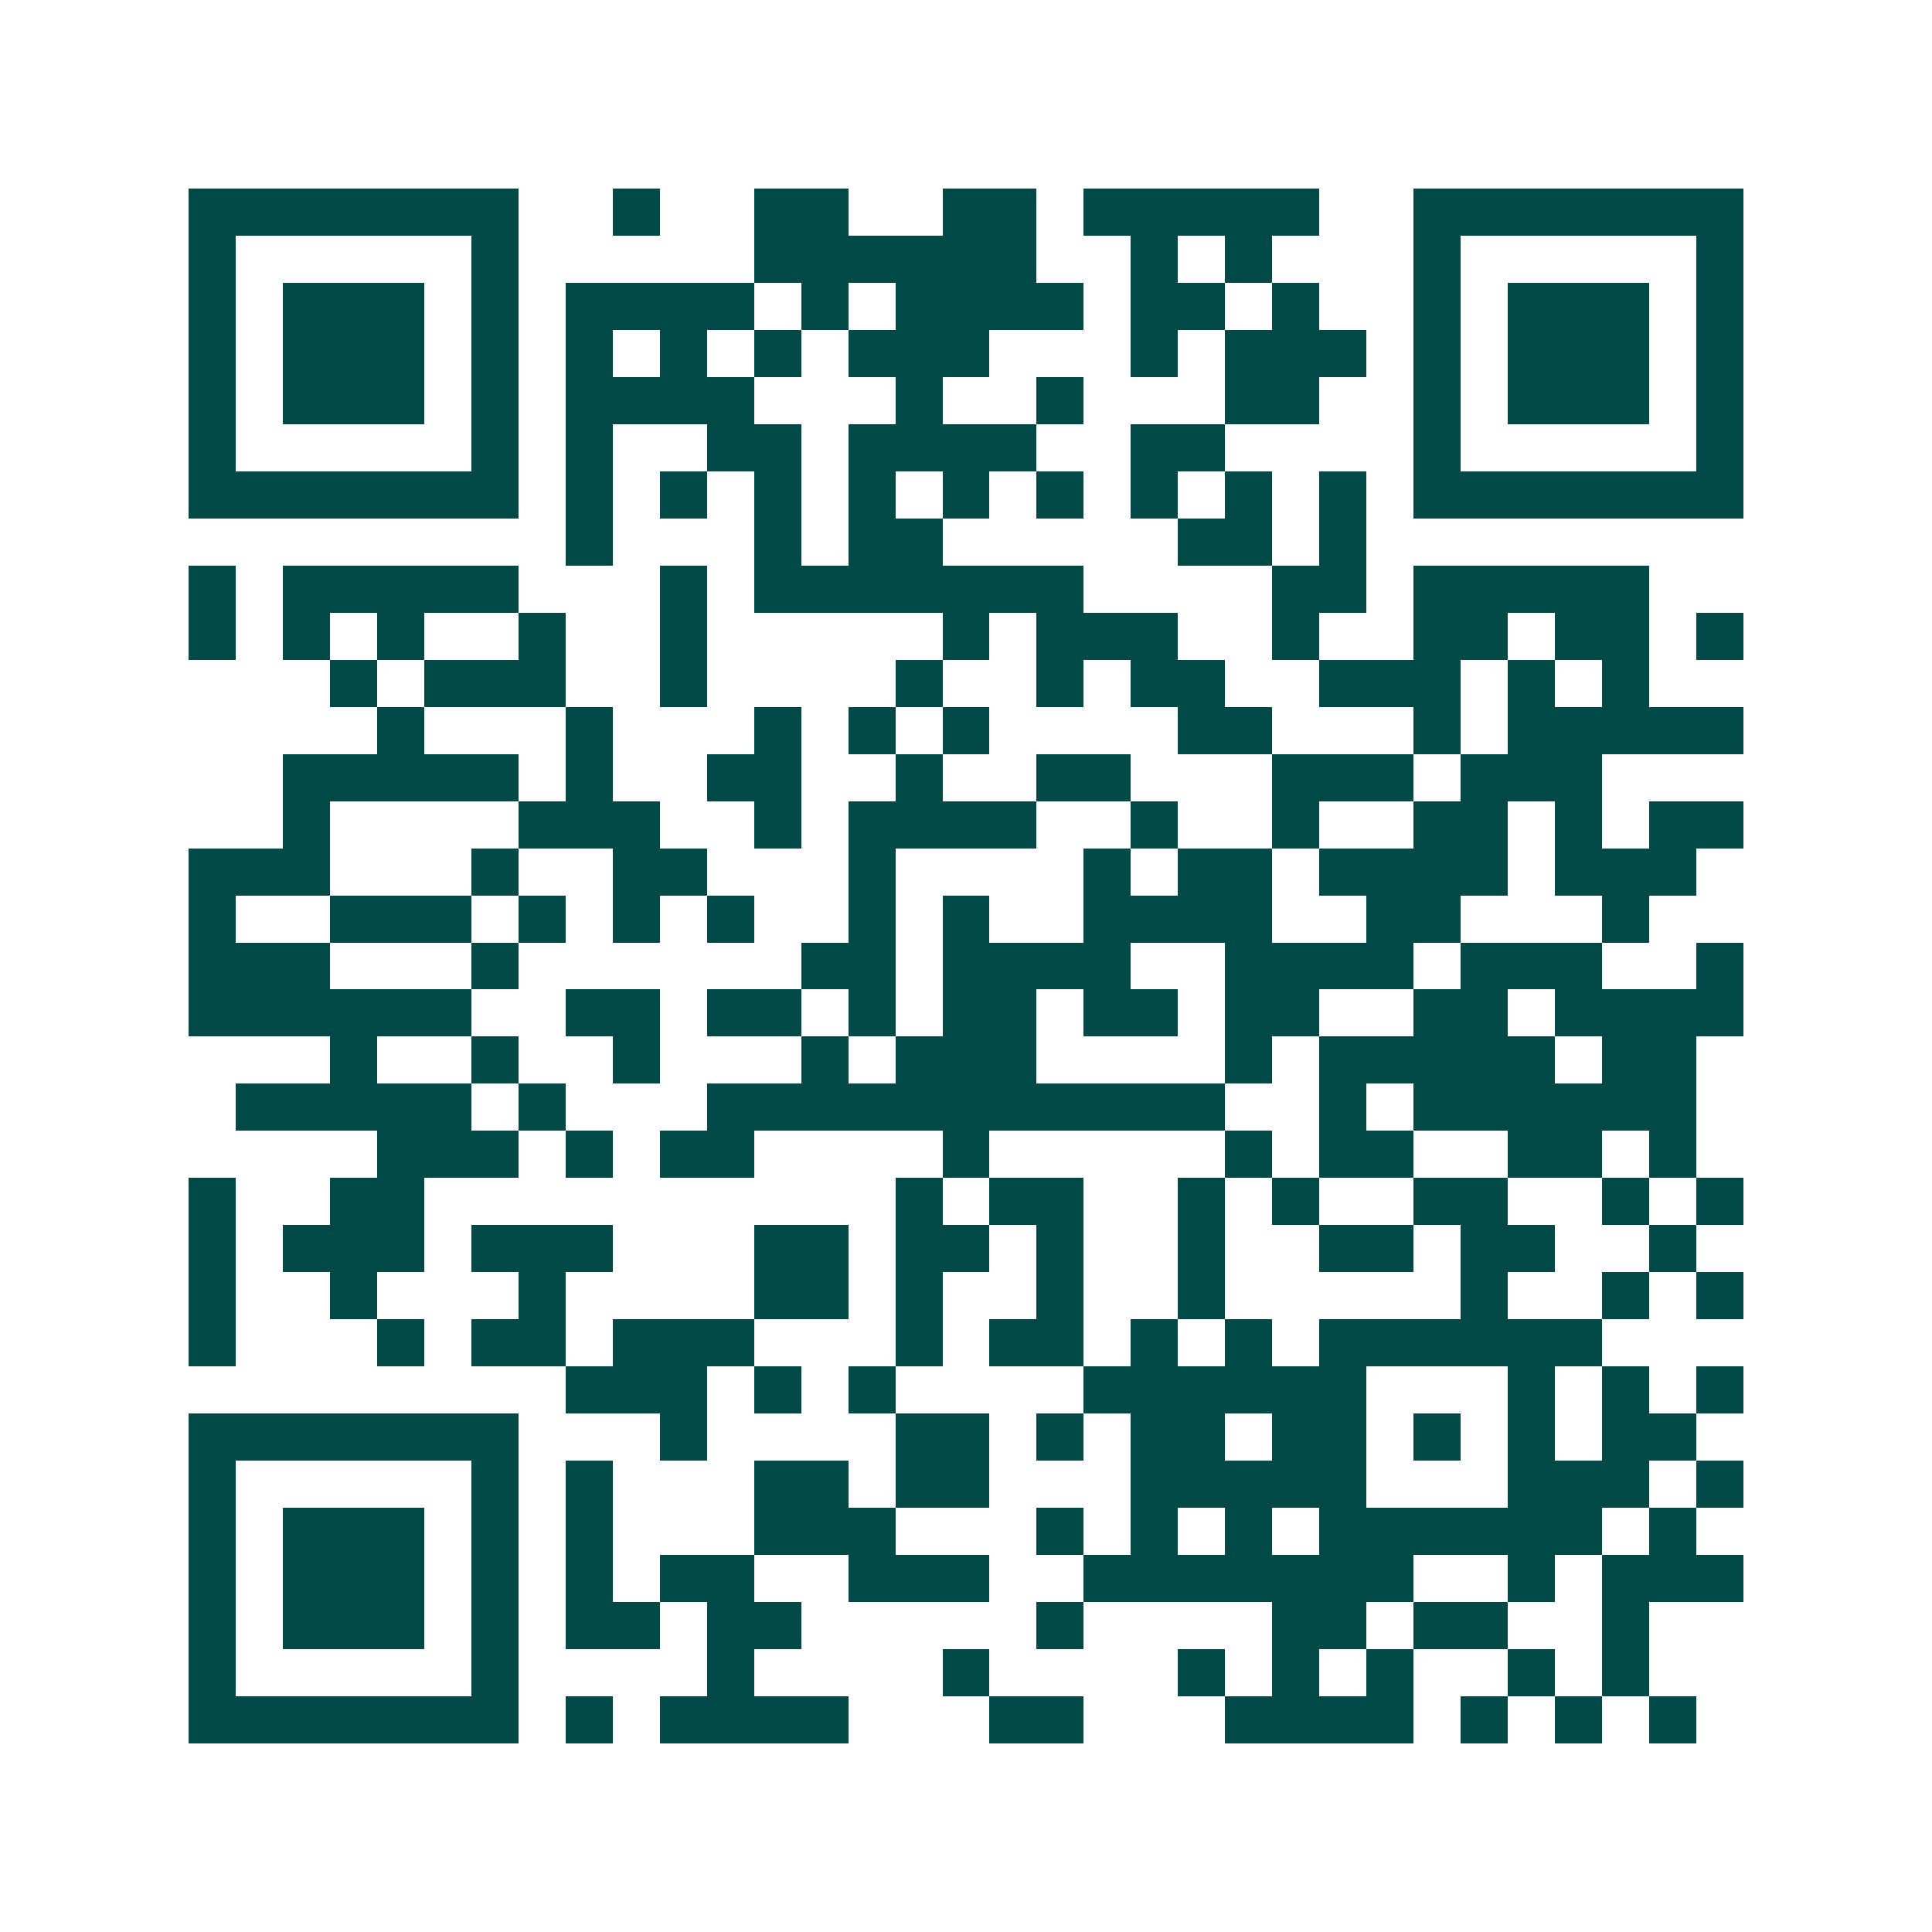 <svg xmlns="http://www.w3.org/2000/svg" width="200" height="200" viewBox="0 0 41 41" shape-rendering="crispEdges"><path fill="#ffffff" d="M0 0h41v41H0z"/><path stroke="#014847" d="M4 4.5h7m2 0h1m2 0h2m2 0h2m1 0h5m2 0h7M4 5.5h1m5 0h1m5 0h6m2 0h1m1 0h1m3 0h1m5 0h1M4 6.5h1m1 0h3m1 0h1m1 0h4m1 0h1m1 0h4m1 0h2m1 0h1m2 0h1m1 0h3m1 0h1M4 7.5h1m1 0h3m1 0h1m1 0h1m1 0h1m1 0h1m1 0h3m3 0h1m1 0h3m1 0h1m1 0h3m1 0h1M4 8.5h1m1 0h3m1 0h1m1 0h4m3 0h1m2 0h1m3 0h2m2 0h1m1 0h3m1 0h1M4 9.5h1m5 0h1m1 0h1m2 0h2m1 0h4m2 0h2m4 0h1m5 0h1M4 10.5h7m1 0h1m1 0h1m1 0h1m1 0h1m1 0h1m1 0h1m1 0h1m1 0h1m1 0h1m1 0h7M12 11.5h1m3 0h1m1 0h2m5 0h2m1 0h1M4 12.5h1m1 0h5m3 0h1m1 0h7m4 0h2m1 0h5M4 13.5h1m1 0h1m1 0h1m2 0h1m2 0h1m5 0h1m1 0h3m2 0h1m2 0h2m1 0h2m1 0h1M7 14.5h1m1 0h3m2 0h1m4 0h1m2 0h1m1 0h2m2 0h3m1 0h1m1 0h1M8 15.5h1m3 0h1m3 0h1m1 0h1m1 0h1m4 0h2m3 0h1m1 0h5M6 16.5h5m1 0h1m2 0h2m2 0h1m2 0h2m3 0h3m1 0h3M6 17.5h1m4 0h3m2 0h1m1 0h4m2 0h1m2 0h1m2 0h2m1 0h1m1 0h2M4 18.5h3m3 0h1m2 0h2m3 0h1m4 0h1m1 0h2m1 0h4m1 0h3M4 19.5h1m2 0h3m1 0h1m1 0h1m1 0h1m2 0h1m1 0h1m2 0h4m2 0h2m3 0h1M4 20.5h3m3 0h1m6 0h2m1 0h4m2 0h4m1 0h3m2 0h1M4 21.5h6m2 0h2m1 0h2m1 0h1m1 0h2m1 0h2m1 0h2m2 0h2m1 0h4M7 22.5h1m2 0h1m2 0h1m3 0h1m1 0h3m4 0h1m1 0h5m1 0h2M5 23.5h5m1 0h1m3 0h11m2 0h1m1 0h6M8 24.5h3m1 0h1m1 0h2m4 0h1m5 0h1m1 0h2m2 0h2m1 0h1M4 25.5h1m2 0h2m10 0h1m1 0h2m2 0h1m1 0h1m2 0h2m2 0h1m1 0h1M4 26.5h1m1 0h3m1 0h3m3 0h2m1 0h2m1 0h1m2 0h1m2 0h2m1 0h2m2 0h1M4 27.5h1m2 0h1m3 0h1m4 0h2m1 0h1m2 0h1m2 0h1m5 0h1m2 0h1m1 0h1M4 28.5h1m3 0h1m1 0h2m1 0h3m3 0h1m1 0h2m1 0h1m1 0h1m1 0h6M12 29.5h3m1 0h1m1 0h1m4 0h6m3 0h1m1 0h1m1 0h1M4 30.5h7m3 0h1m4 0h2m1 0h1m1 0h2m1 0h2m1 0h1m1 0h1m1 0h2M4 31.5h1m5 0h1m1 0h1m3 0h2m1 0h2m3 0h5m3 0h3m1 0h1M4 32.5h1m1 0h3m1 0h1m1 0h1m3 0h3m3 0h1m1 0h1m1 0h1m1 0h6m1 0h1M4 33.5h1m1 0h3m1 0h1m1 0h1m1 0h2m2 0h3m2 0h7m2 0h1m1 0h3M4 34.5h1m1 0h3m1 0h1m1 0h2m1 0h2m5 0h1m4 0h2m1 0h2m2 0h1M4 35.5h1m5 0h1m4 0h1m4 0h1m4 0h1m1 0h1m1 0h1m2 0h1m1 0h1M4 36.5h7m1 0h1m1 0h4m3 0h2m3 0h4m1 0h1m1 0h1m1 0h1"/></svg>
